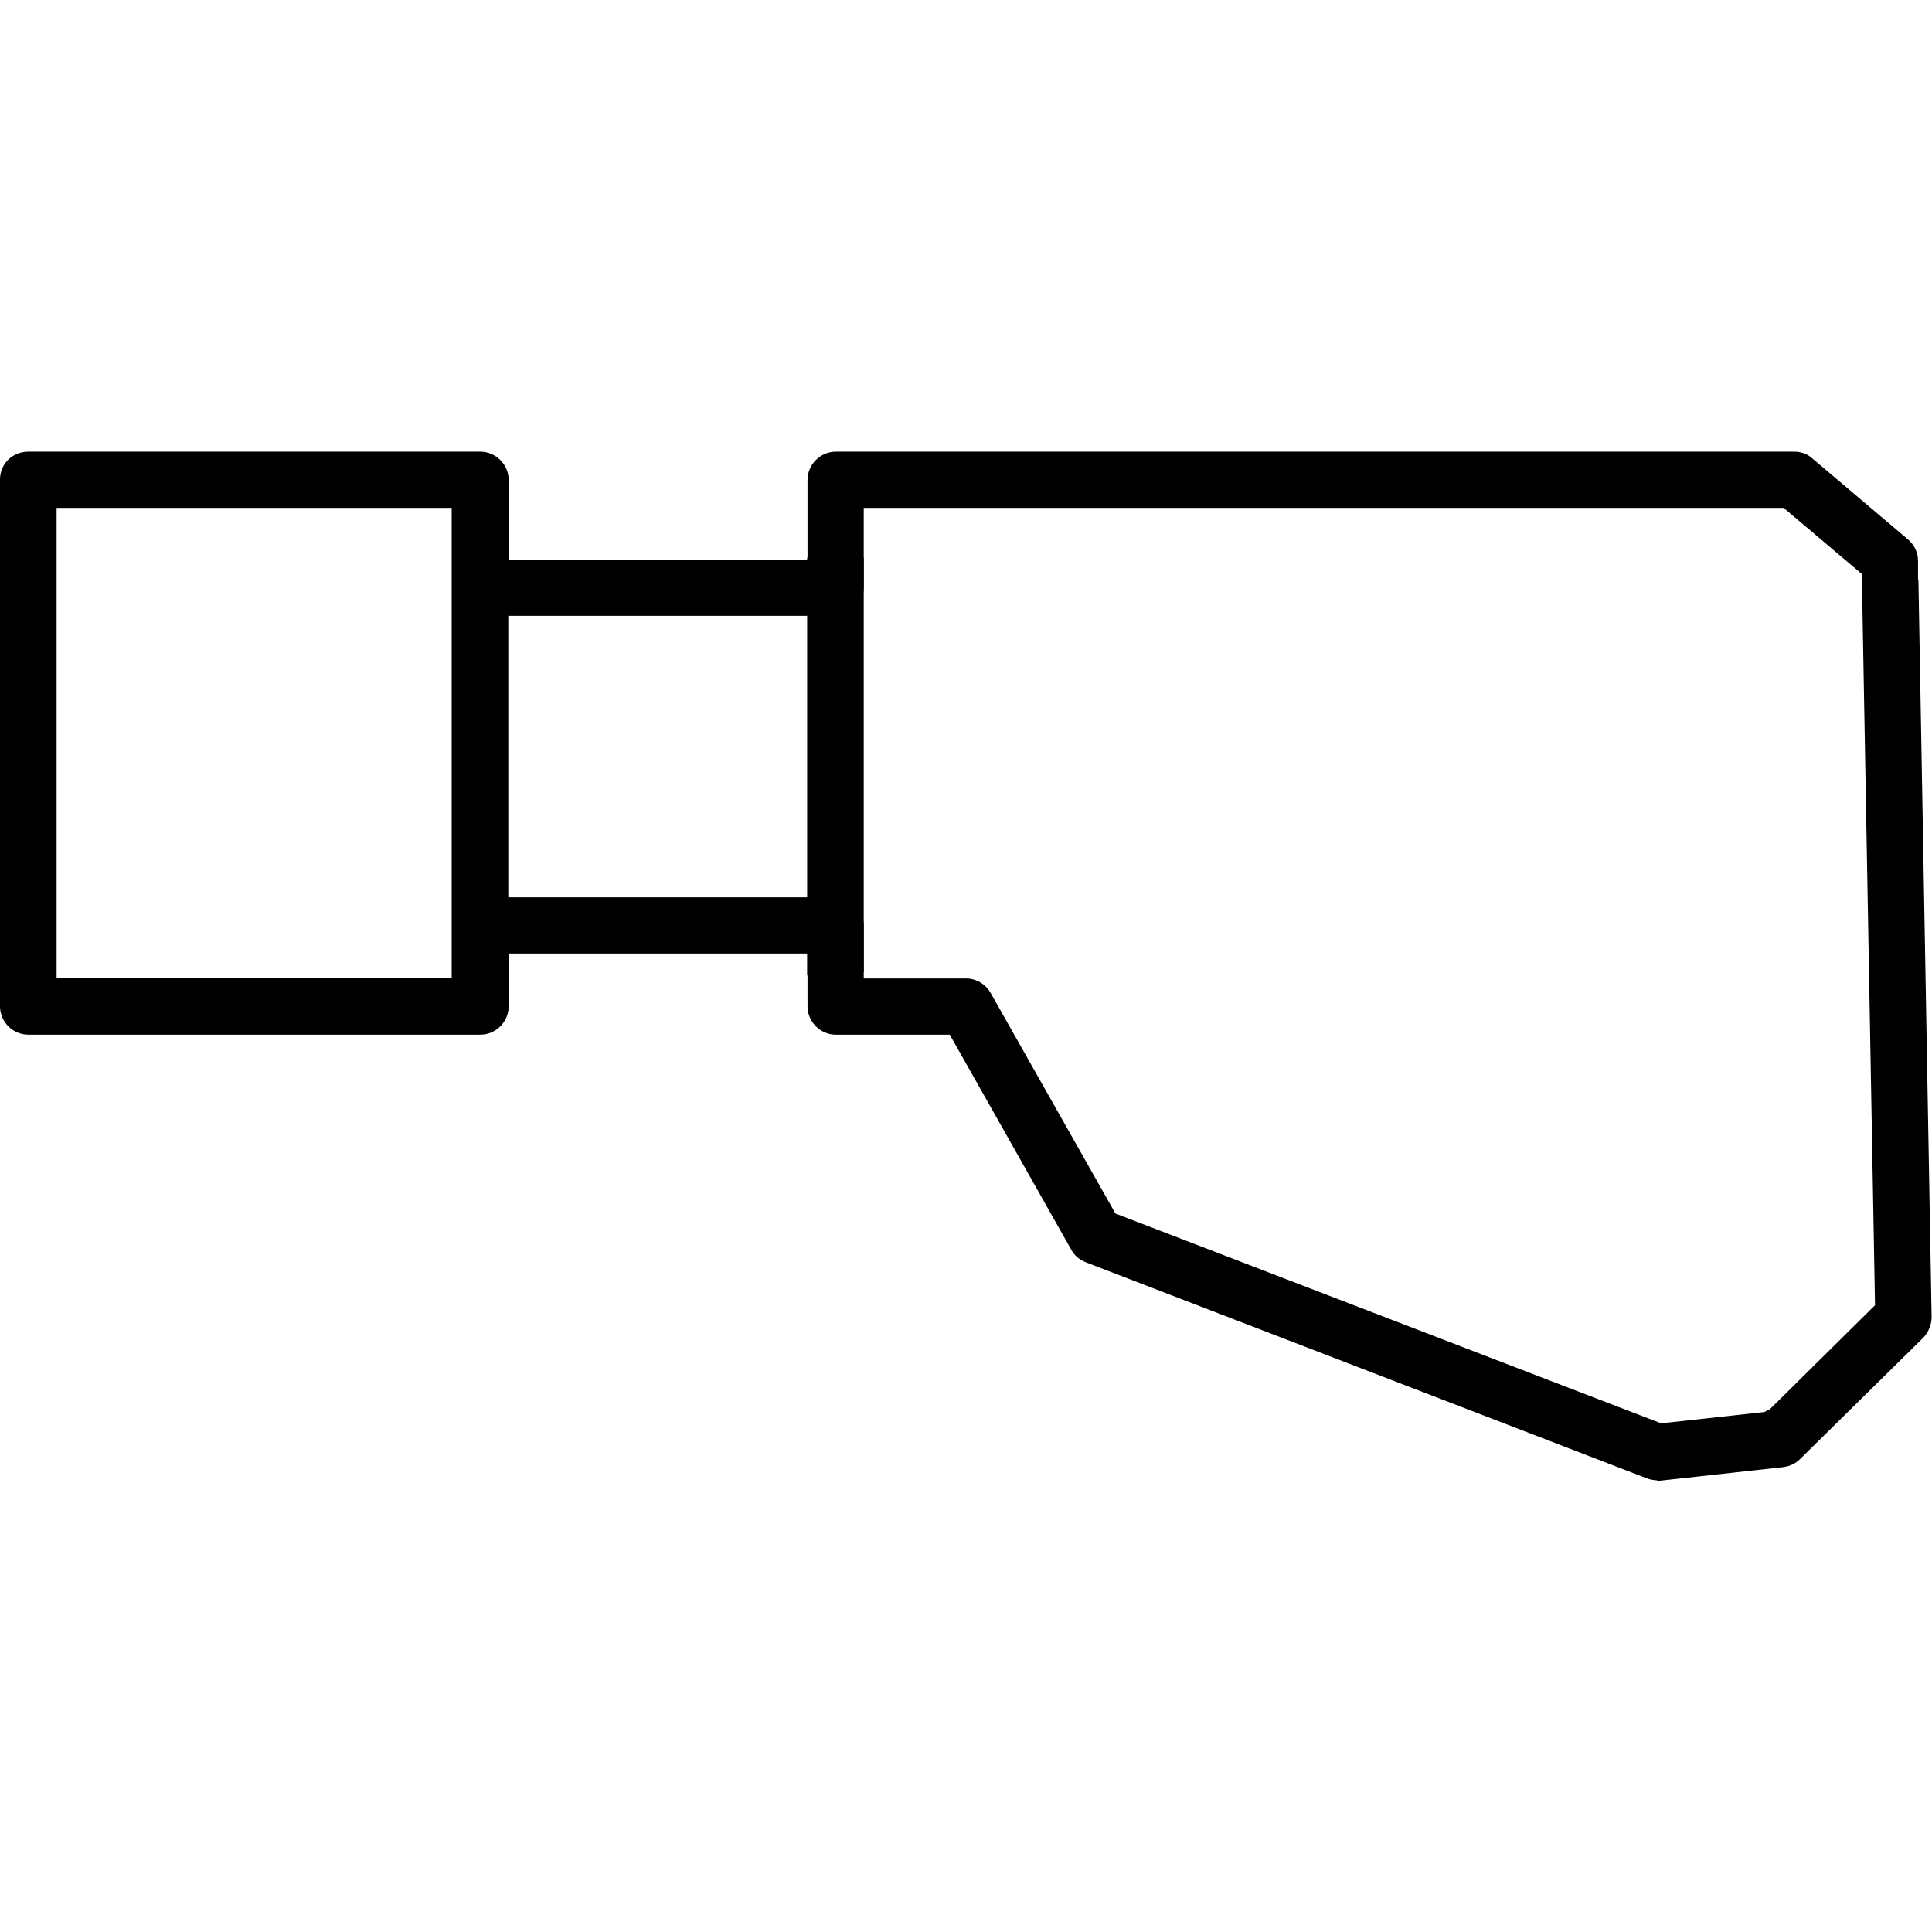 <?xml version="1.0" encoding="UTF-8"?>
<svg xmlns="http://www.w3.org/2000/svg" id="Ebene_1" version="1.1" viewBox="0 0 512 512">
  <path d="M439.2,392.3c-.9,0-1.8-.2-2.7-.5l-148.8-57.3c-1.6-.6-3-1.8-3.8-3.3l-32.2-57h-30.2c-4.1,0-7.5-3.4-7.5-7.5v-14h-79.2v14c0,4.1-3.4,7.5-7.5,7.5H7.5c-4.1,0-7.5-3.4-7.5-7.5v-14h0v-125.8c.1-4.1,3.4-7.2,7.5-7.2h119.8c4.1,0,7.5,3.4,7.5,7.5v21.1h79.2v-21.1c0-4.1,3.4-7.5,7.5-7.5h254c1.8,0,3.5.6,4.8,1.8l25.4,21.5c1.6,1.4,2.6,3.4,2.6,5.6v5h.1l3.5,195.4c0,2-.8,4-2.2,5.5l-32.7,32.2c-1.2,1.2-2.8,1.9-4.4,2.1l-32.7,3.6c-.2,0-.5,0-.8,0ZM134.7,237.8h86.7c4.1,0,7.5,3.4,7.5,7.5v14h27.1c2.7,0,5.2,1.5,6.5,3.8l33.1,58.5,144.6,55.6,27.4-3,1.5-.8.6-.6,27.2-26.9-3.5-193.8-20.7-17.5h-243.8v21.1c0,4.1-3.4,7.5-7.5,7.5h-86.7v74.5ZM15,259.2h104.7v-13.9c0-.2,0-.3,0-.5v-89h0v-21.2H15v21c0,.2,0,.3,0,.5v89h0v14Z"></path>
  <polyline points="228.9 257.6 228.9 147.8 213.9 147.8 213.9 258.5"></polyline>
</svg>
